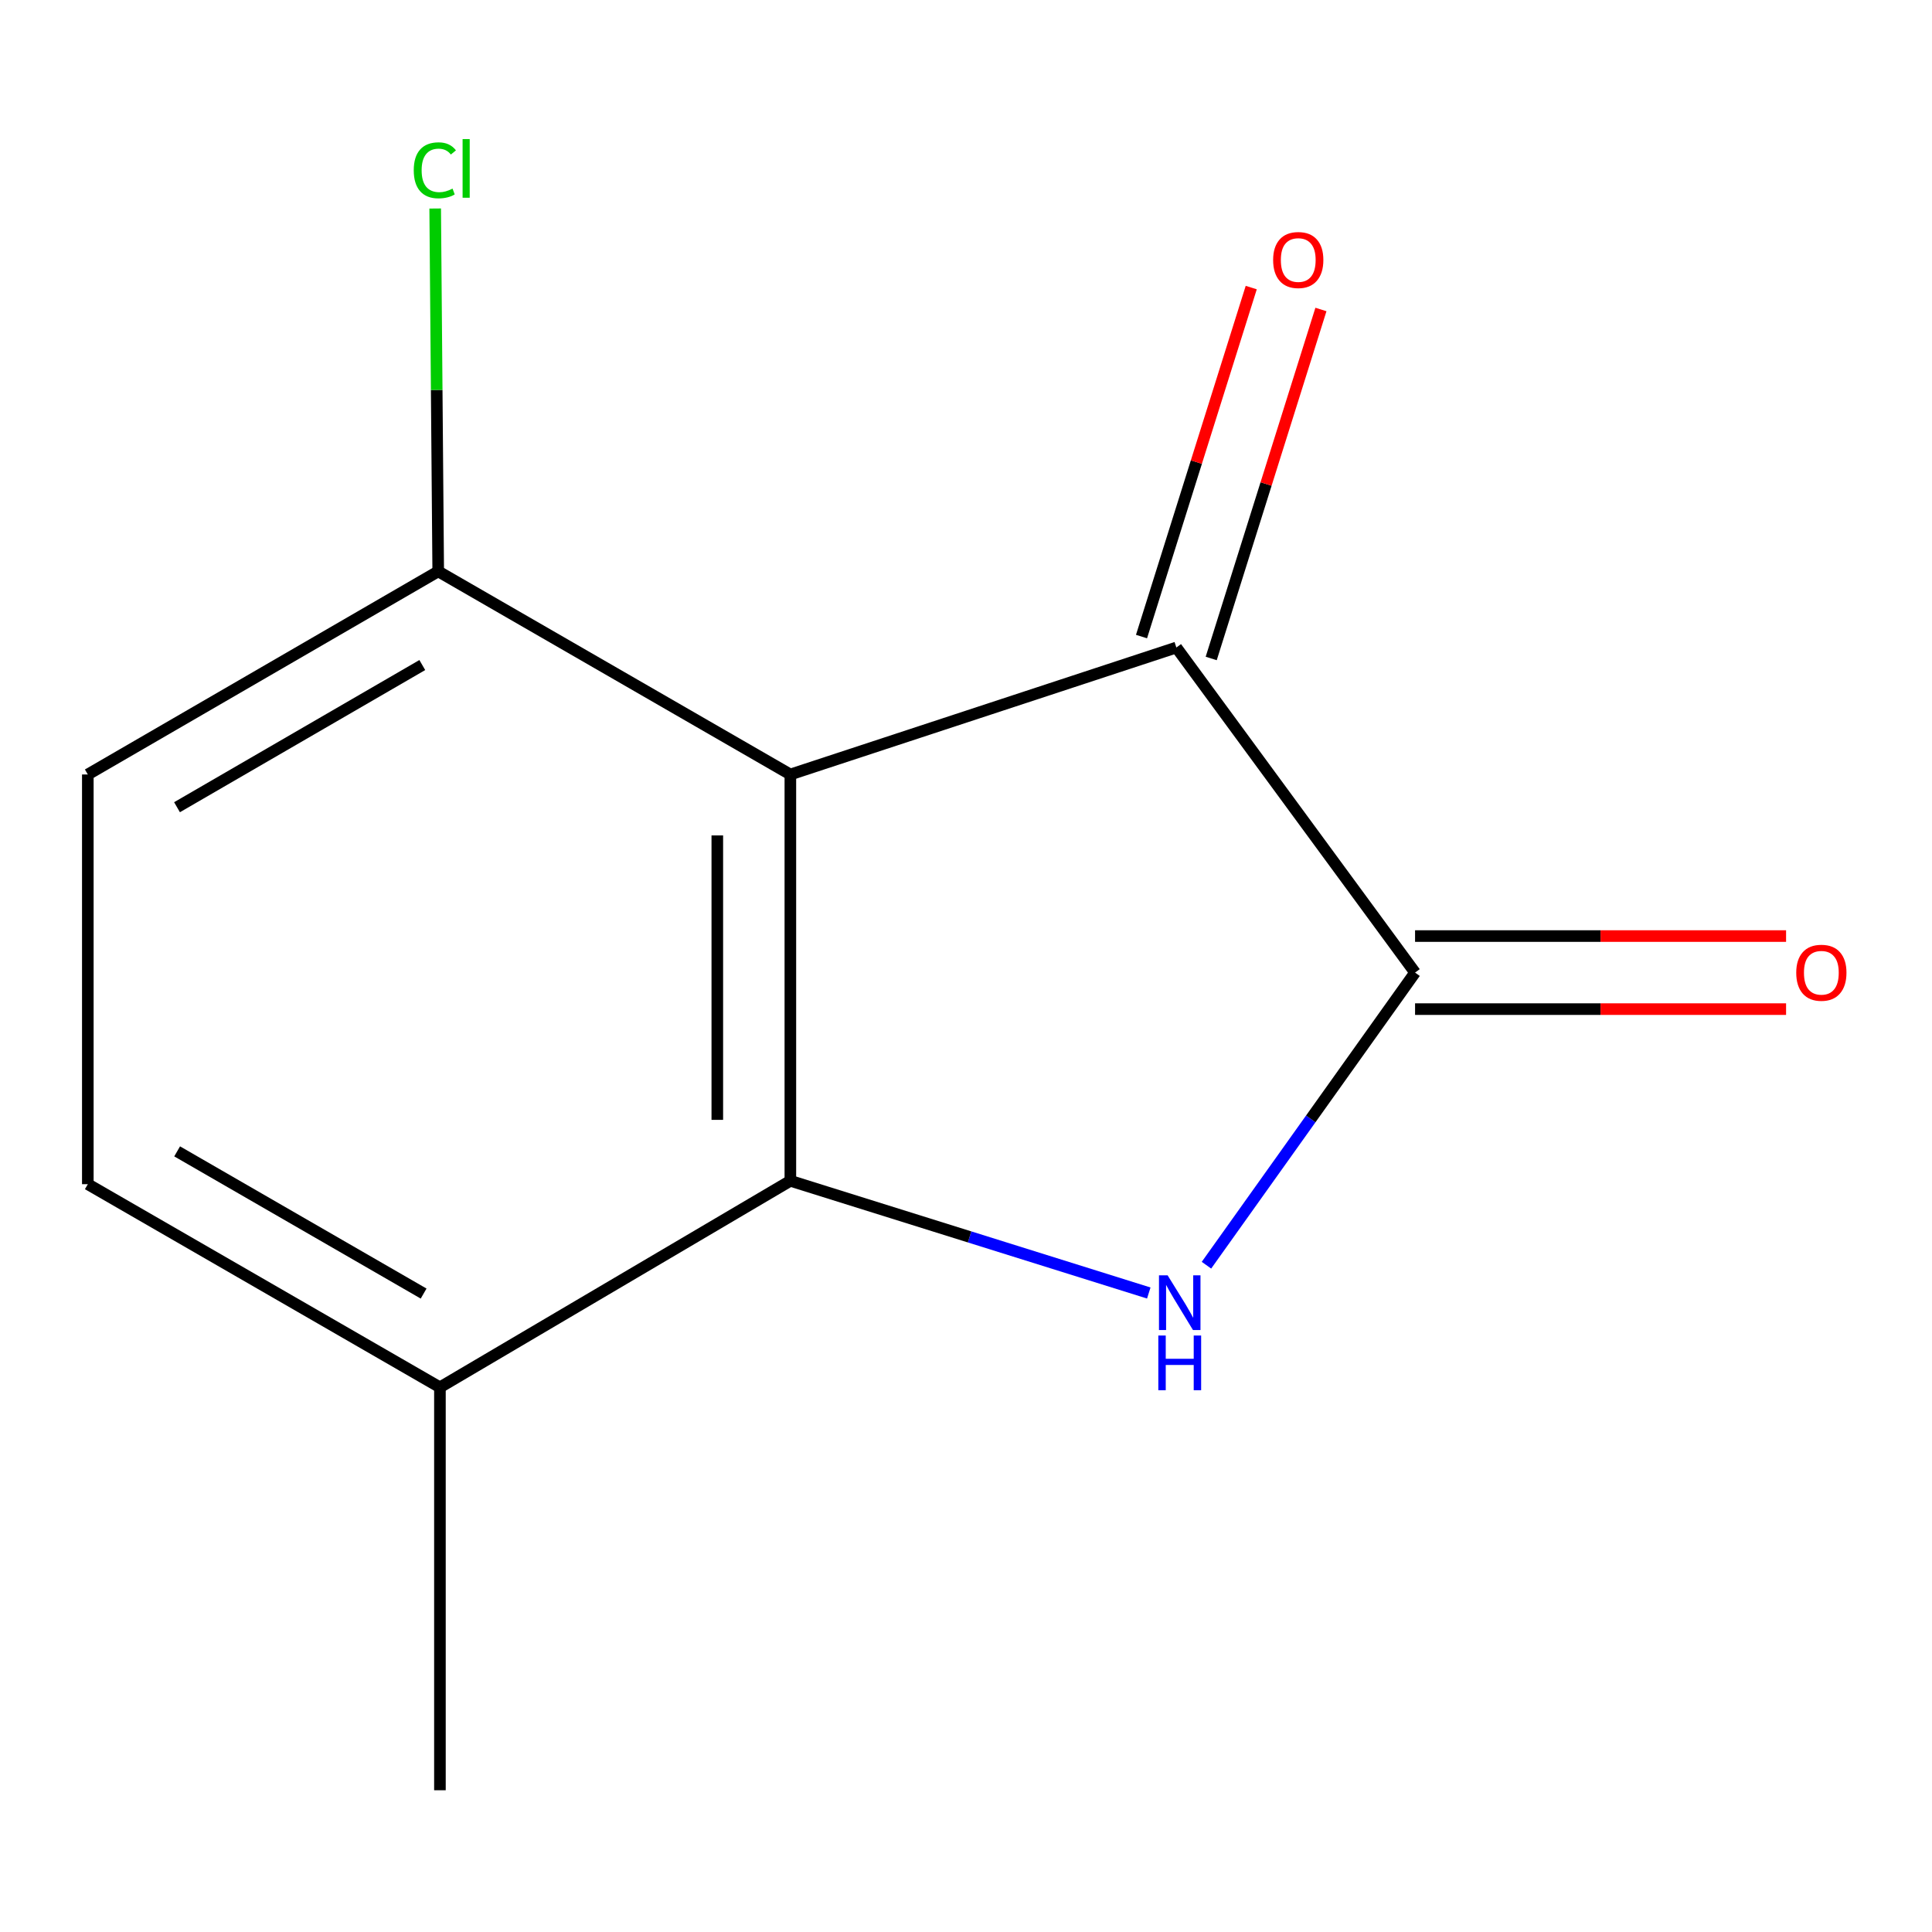 <?xml version='1.0' encoding='iso-8859-1'?>
<svg version='1.1' baseProfile='full'
              xmlns='http://www.w3.org/2000/svg'
                      xmlns:rdkit='http://www.rdkit.org/xml'
                      xmlns:xlink='http://www.w3.org/1999/xlink'
                  xml:space='preserve'
width='1000px' height='1000px' viewBox='0 0 1000 1000'>
<!-- END OF HEADER -->
<rect style='opacity:1.0;fill:#FFFFFF;stroke:none' width='1000' height='1000' x='0' y='0'> </rect>
<path class='bond-1' d='M 409.091,400.869 L 409.091,611.185' style='fill:none;fill-rule:evenodd;stroke:#000000;stroke-width:6px;stroke-linecap:butt;stroke-linejoin:miter;stroke-opacity:1' />
<path class='bond-1' d='M 371.276,432.416 L 371.276,579.638' style='fill:none;fill-rule:evenodd;stroke:#000000;stroke-width:6px;stroke-linecap:butt;stroke-linejoin:miter;stroke-opacity:1' />
<path class='bond-3' d='M 409.091,400.869 L 608.883,335.154' style='fill:none;fill-rule:evenodd;stroke:#000000;stroke-width:6px;stroke-linecap:butt;stroke-linejoin:miter;stroke-opacity:1' />
<path class='bond-4' d='M 409.091,400.869 L 226.821,295.742' style='fill:none;fill-rule:evenodd;stroke:#000000;stroke-width:6px;stroke-linecap:butt;stroke-linejoin:miter;stroke-opacity:1' />
<path class='bond-0' d='M 594.607,669.259 L 501.849,640.222' style='fill:none;fill-rule:evenodd;stroke:#0000FF;stroke-width:6px;stroke-linecap:butt;stroke-linejoin:miter;stroke-opacity:1' />
<path class='bond-0' d='M 501.849,640.222 L 409.091,611.185' style='fill:none;fill-rule:evenodd;stroke:#000000;stroke-width:6px;stroke-linecap:butt;stroke-linejoin:miter;stroke-opacity:1' />
<path class='bond-12' d='M 624.461,654.868 L 678.447,579.14' style='fill:none;fill-rule:evenodd;stroke:#0000FF;stroke-width:6px;stroke-linecap:butt;stroke-linejoin:miter;stroke-opacity:1' />
<path class='bond-12' d='M 678.447,579.14 L 732.434,503.411' style='fill:none;fill-rule:evenodd;stroke:#000000;stroke-width:6px;stroke-linecap:butt;stroke-linejoin:miter;stroke-opacity:1' />
<path class='bond-5' d='M 409.091,611.185 L 227.704,718.077' style='fill:none;fill-rule:evenodd;stroke:#000000;stroke-width:6px;stroke-linecap:butt;stroke-linejoin:miter;stroke-opacity:1' />
<path class='bond-2' d='M 732.434,503.411 L 608.883,335.154' style='fill:none;fill-rule:evenodd;stroke:#000000;stroke-width:6px;stroke-linecap:butt;stroke-linejoin:miter;stroke-opacity:1' />
<path class='bond-6' d='M 732.434,522.319 L 828.453,522.319' style='fill:none;fill-rule:evenodd;stroke:#000000;stroke-width:6px;stroke-linecap:butt;stroke-linejoin:miter;stroke-opacity:1' />
<path class='bond-6' d='M 828.453,522.319 L 924.472,522.319' style='fill:none;fill-rule:evenodd;stroke:#FF0000;stroke-width:6px;stroke-linecap:butt;stroke-linejoin:miter;stroke-opacity:1' />
<path class='bond-6' d='M 732.434,484.504 L 828.453,484.504' style='fill:none;fill-rule:evenodd;stroke:#000000;stroke-width:6px;stroke-linecap:butt;stroke-linejoin:miter;stroke-opacity:1' />
<path class='bond-6' d='M 828.453,484.504 L 924.472,484.504' style='fill:none;fill-rule:evenodd;stroke:#FF0000;stroke-width:6px;stroke-linecap:butt;stroke-linejoin:miter;stroke-opacity:1' />
<path class='bond-7' d='M 626.92,340.825 L 655.317,250.508' style='fill:none;fill-rule:evenodd;stroke:#000000;stroke-width:6px;stroke-linecap:butt;stroke-linejoin:miter;stroke-opacity:1' />
<path class='bond-7' d='M 655.317,250.508 L 683.714,160.191' style='fill:none;fill-rule:evenodd;stroke:#FF0000;stroke-width:6px;stroke-linecap:butt;stroke-linejoin:miter;stroke-opacity:1' />
<path class='bond-7' d='M 590.845,329.483 L 619.243,239.166' style='fill:none;fill-rule:evenodd;stroke:#000000;stroke-width:6px;stroke-linecap:butt;stroke-linejoin:miter;stroke-opacity:1' />
<path class='bond-7' d='M 619.243,239.166 L 647.64,148.849' style='fill:none;fill-rule:evenodd;stroke:#FF0000;stroke-width:6px;stroke-linecap:butt;stroke-linejoin:miter;stroke-opacity:1' />
<path class='bond-8' d='M 226.821,295.742 L 45.455,400.869' style='fill:none;fill-rule:evenodd;stroke:#000000;stroke-width:6px;stroke-linecap:butt;stroke-linejoin:miter;stroke-opacity:1' />
<path class='bond-8' d='M 218.58,344.228 L 91.623,417.816' style='fill:none;fill-rule:evenodd;stroke:#000000;stroke-width:6px;stroke-linecap:butt;stroke-linejoin:miter;stroke-opacity:1' />
<path class='bond-10' d='M 226.821,295.742 L 226.036,201.833' style='fill:none;fill-rule:evenodd;stroke:#000000;stroke-width:6px;stroke-linecap:butt;stroke-linejoin:miter;stroke-opacity:1' />
<path class='bond-10' d='M 226.036,201.833 L 225.251,107.924' style='fill:none;fill-rule:evenodd;stroke:#00CC00;stroke-width:6px;stroke-linecap:butt;stroke-linejoin:miter;stroke-opacity:1' />
<path class='bond-11' d='M 227.704,718.077 L 227.704,926.628' style='fill:none;fill-rule:evenodd;stroke:#000000;stroke-width:6px;stroke-linecap:butt;stroke-linejoin:miter;stroke-opacity:1' />
<path class='bond-13' d='M 227.704,718.077 L 45.455,612.929' style='fill:none;fill-rule:evenodd;stroke:#000000;stroke-width:6px;stroke-linecap:butt;stroke-linejoin:miter;stroke-opacity:1' />
<path class='bond-13' d='M 219.264,669.55 L 91.69,595.946' style='fill:none;fill-rule:evenodd;stroke:#000000;stroke-width:6px;stroke-linecap:butt;stroke-linejoin:miter;stroke-opacity:1' />
<path class='bond-9' d='M 45.455,400.869 L 45.455,612.929' style='fill:none;fill-rule:evenodd;stroke:#000000;stroke-width:6px;stroke-linecap:butt;stroke-linejoin:miter;stroke-opacity:1' />
<path  class='atom-1' d='M 604.366 660.114
L 613.646 675.114
Q 614.566 676.594, 616.046 679.274
Q 617.526 681.954, 617.606 682.114
L 617.606 660.114
L 621.366 660.114
L 621.366 688.434
L 617.486 688.434
L 607.526 672.034
Q 606.366 670.114, 605.126 667.914
Q 603.926 665.714, 603.566 665.034
L 603.566 688.434
L 599.886 688.434
L 599.886 660.114
L 604.366 660.114
' fill='#0000FF'/>
<path  class='atom-1' d='M 599.546 691.266
L 603.386 691.266
L 603.386 703.306
L 617.866 703.306
L 617.866 691.266
L 621.706 691.266
L 621.706 719.586
L 617.866 719.586
L 617.866 706.506
L 603.386 706.506
L 603.386 719.586
L 599.546 719.586
L 599.546 691.266
' fill='#0000FF'/>
<path  class='atom-7' d='M 929.729 503.491
Q 929.729 496.691, 933.089 492.891
Q 936.449 489.091, 942.729 489.091
Q 949.009 489.091, 952.369 492.891
Q 955.729 496.691, 955.729 503.491
Q 955.729 510.371, 952.329 514.291
Q 948.929 518.171, 942.729 518.171
Q 936.489 518.171, 933.089 514.291
Q 929.729 510.411, 929.729 503.491
M 942.729 514.971
Q 947.049 514.971, 949.369 512.091
Q 951.729 509.171, 951.729 503.491
Q 951.729 497.931, 949.369 495.131
Q 947.049 492.291, 942.729 492.291
Q 938.409 492.291, 936.049 495.091
Q 933.729 497.891, 933.729 503.491
Q 933.729 509.211, 936.049 512.091
Q 938.409 514.971, 942.729 514.971
' fill='#FF0000'/>
<path  class='atom-8' d='M 658.971 134.581
Q 658.971 127.781, 662.331 123.981
Q 665.691 120.181, 671.971 120.181
Q 678.251 120.181, 681.611 123.981
Q 684.971 127.781, 684.971 134.581
Q 684.971 141.461, 681.571 145.381
Q 678.171 149.261, 671.971 149.261
Q 665.731 149.261, 662.331 145.381
Q 658.971 141.501, 658.971 134.581
M 671.971 146.061
Q 676.291 146.061, 678.611 143.181
Q 680.971 140.261, 680.971 134.581
Q 680.971 129.021, 678.611 126.221
Q 676.291 123.381, 671.971 123.381
Q 667.651 123.381, 665.291 126.181
Q 662.971 128.981, 662.971 134.581
Q 662.971 140.301, 665.291 143.181
Q 667.651 146.061, 671.971 146.061
' fill='#FF0000'/>
<path  class='atom-11' d='M 214.158 88.149
Q 214.158 81.109, 217.438 77.429
Q 220.758 73.709, 227.038 73.709
Q 232.878 73.709, 235.998 77.829
L 233.358 79.989
Q 231.078 76.989, 227.038 76.989
Q 222.758 76.989, 220.478 79.869
Q 218.238 82.709, 218.238 88.149
Q 218.238 93.749, 220.558 96.629
Q 222.918 99.509, 227.478 99.509
Q 230.598 99.509, 234.238 97.629
L 235.358 100.629
Q 233.878 101.589, 231.638 102.149
Q 229.398 102.709, 226.918 102.709
Q 220.758 102.709, 217.438 98.949
Q 214.158 95.189, 214.158 88.149
' fill='#00CC00'/>
<path  class='atom-11' d='M 239.438 71.989
L 243.118 71.989
L 243.118 102.349
L 239.438 102.349
L 239.438 71.989
' fill='#00CC00'/>
</svg>
